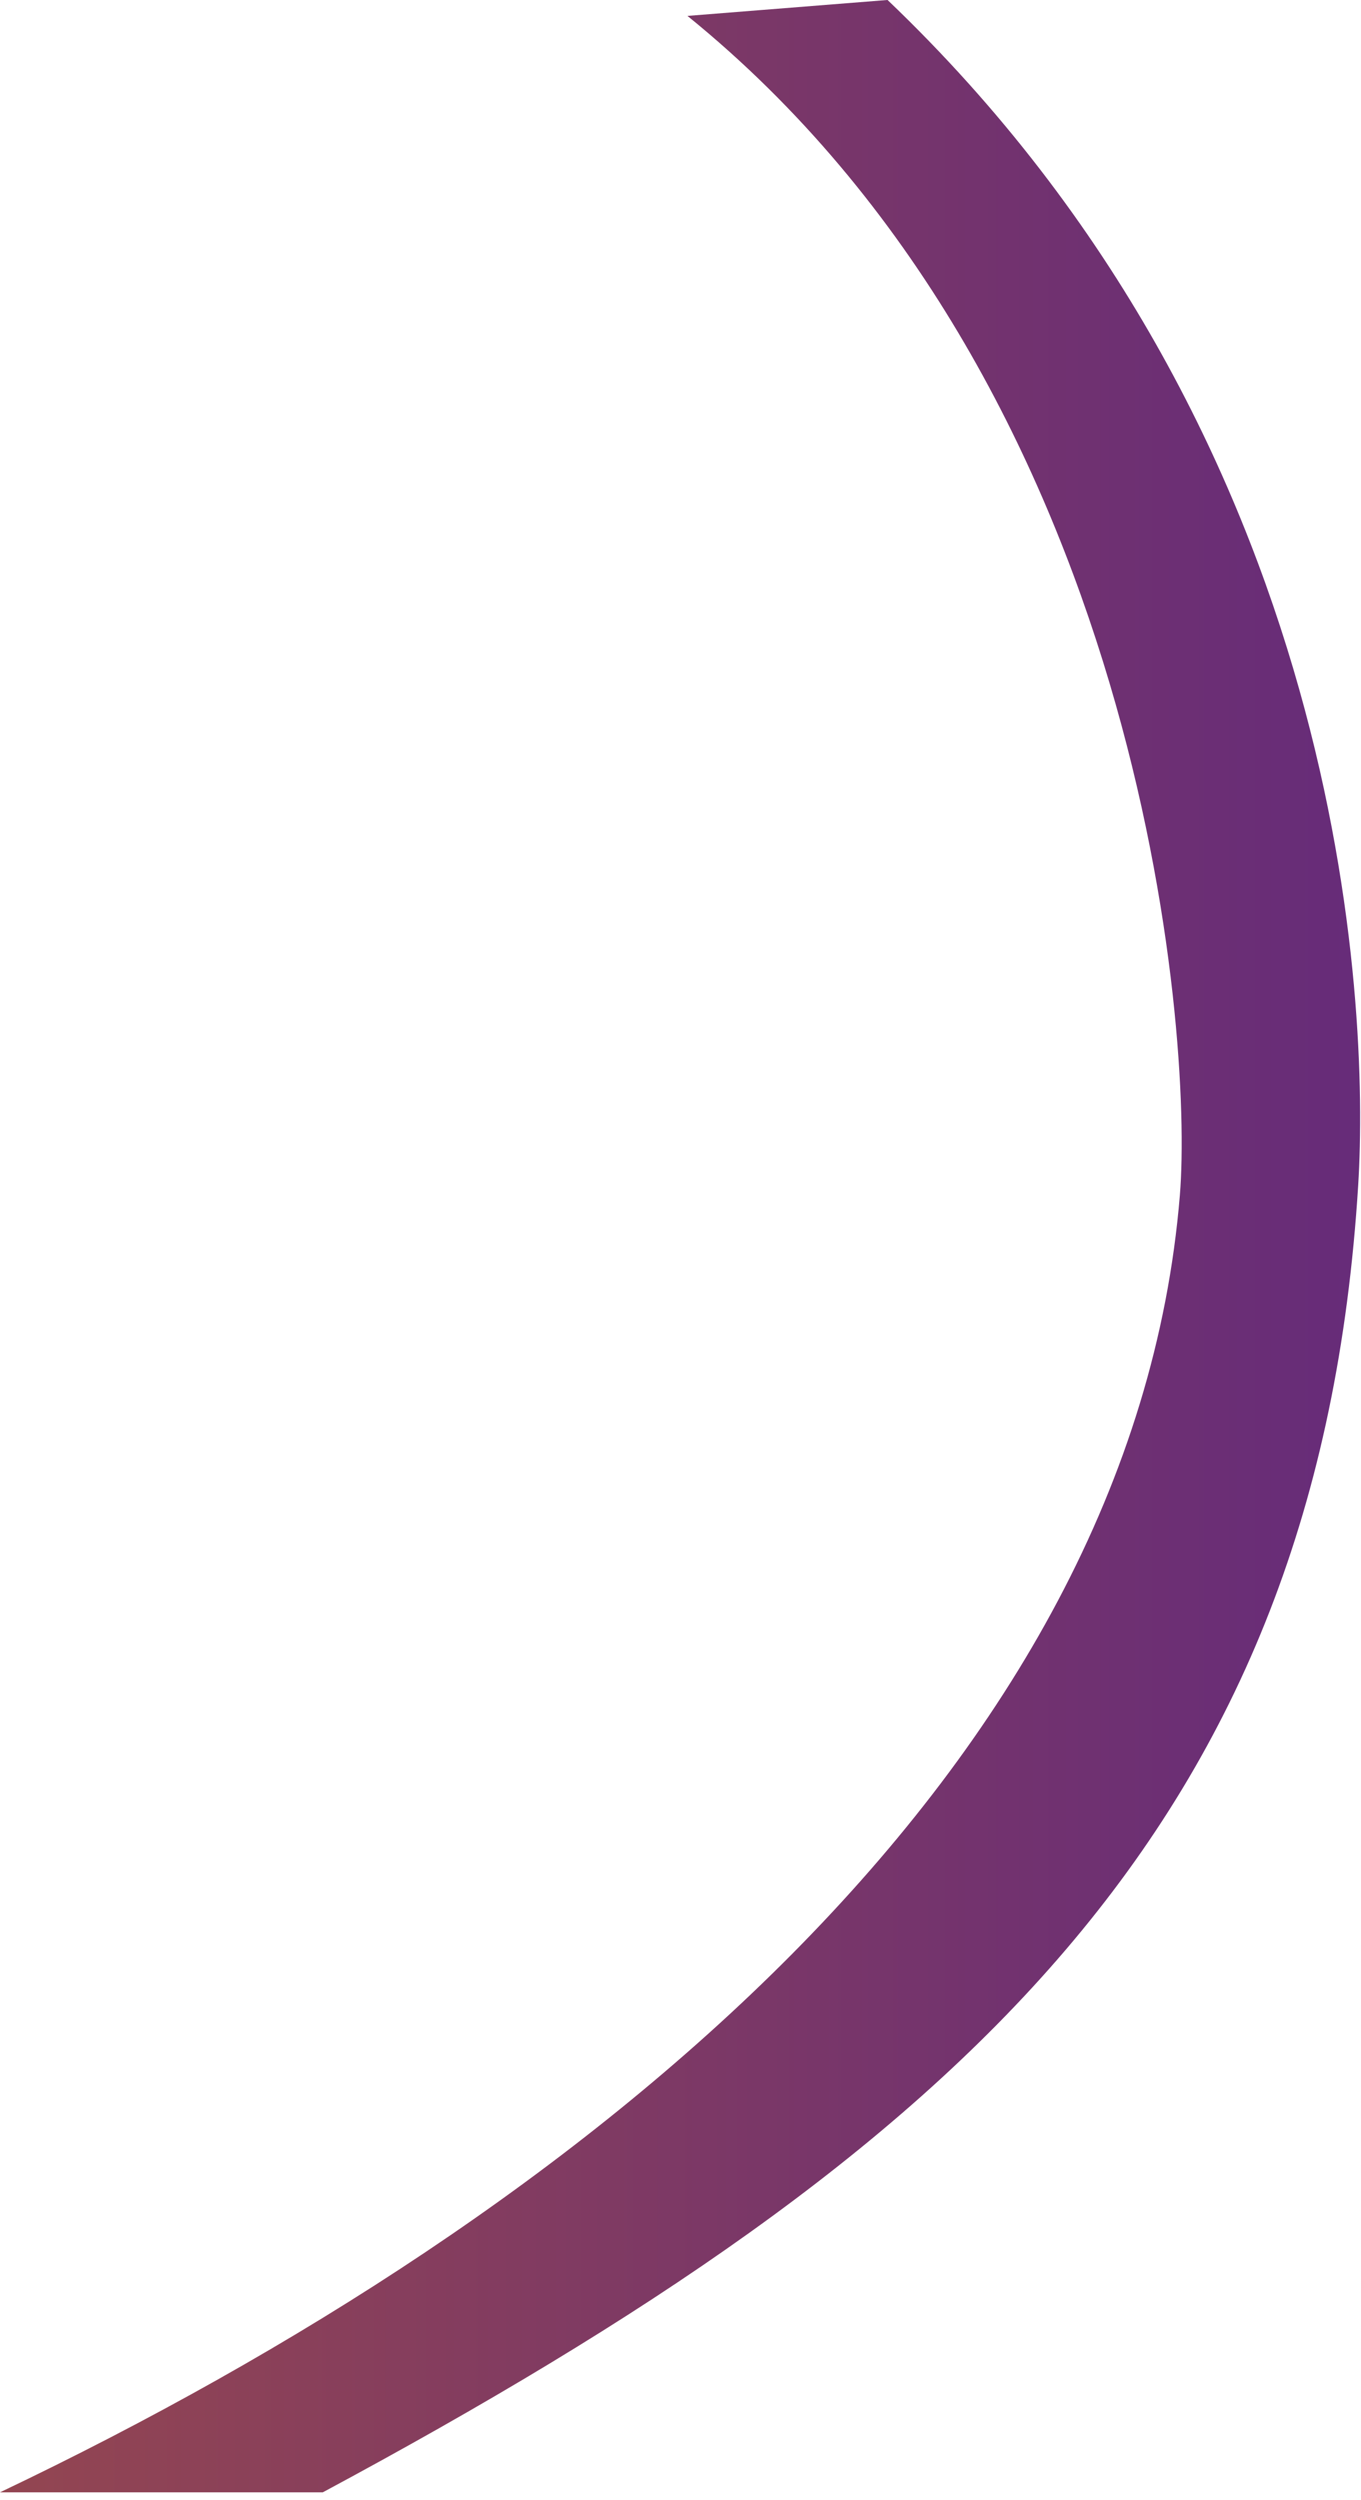 <?xml version="1.0" encoding="UTF-8" standalone="no"?>
<!DOCTYPE svg PUBLIC "-//W3C//DTD SVG 1.1//EN" "http://www.w3.org/Graphics/SVG/1.1/DTD/svg11.dtd">
<svg width="100%" height="100%" viewBox="0 0 158 290" version="1.1" xmlns="http://www.w3.org/2000/svg" xmlns:xlink="http://www.w3.org/1999/xlink" xml:space="preserve" xmlns:serif="http://www.serif.com/" style="fill-rule:evenodd;clip-rule:evenodd;stroke-linejoin:round;stroke-miterlimit:2;">
    <g transform="matrix(1,0,0,1,-443.96,-396.175)">
        <g transform="matrix(2,0,0,2,735.793,1983.2)">
            <path d="M-106.013,-792.59C-79.605,-771.203 -76.648,-733.696 -77.431,-724.179C-80.164,-690.985 -111.808,-665.184 -145.917,-648.945L-127.18,-648.945C-89.999,-668.908 -69.375,-687.655 -67.079,-724.774C-66.429,-735.286 -67.775,-768.113 -94.399,-793.514L-106.013,-792.59Z" style="fill:url(#_Linear1);"/>
        </g>
    </g>
    <defs>
        <linearGradient id="_Linear1" x1="0" y1="0" x2="1" y2="0" gradientUnits="userSpaceOnUse" gradientTransform="matrix(357.989,-0,0,357.989,-349.543,28.702)"><stop offset="0" style="stop-color:rgb(239,123,0);stop-opacity:1"/><stop offset="0.1" style="stop-color:rgb(239,123,0);stop-opacity:1"/><stop offset="0.85" style="stop-color:rgb(91,37,131);stop-opacity:1"/><stop offset="1" style="stop-color:rgb(176,38,255);stop-opacity:1"/><stop offset="1" style="stop-color:rgb(176,38,255);stop-opacity:1"/></linearGradient>
    </defs>
</svg>
